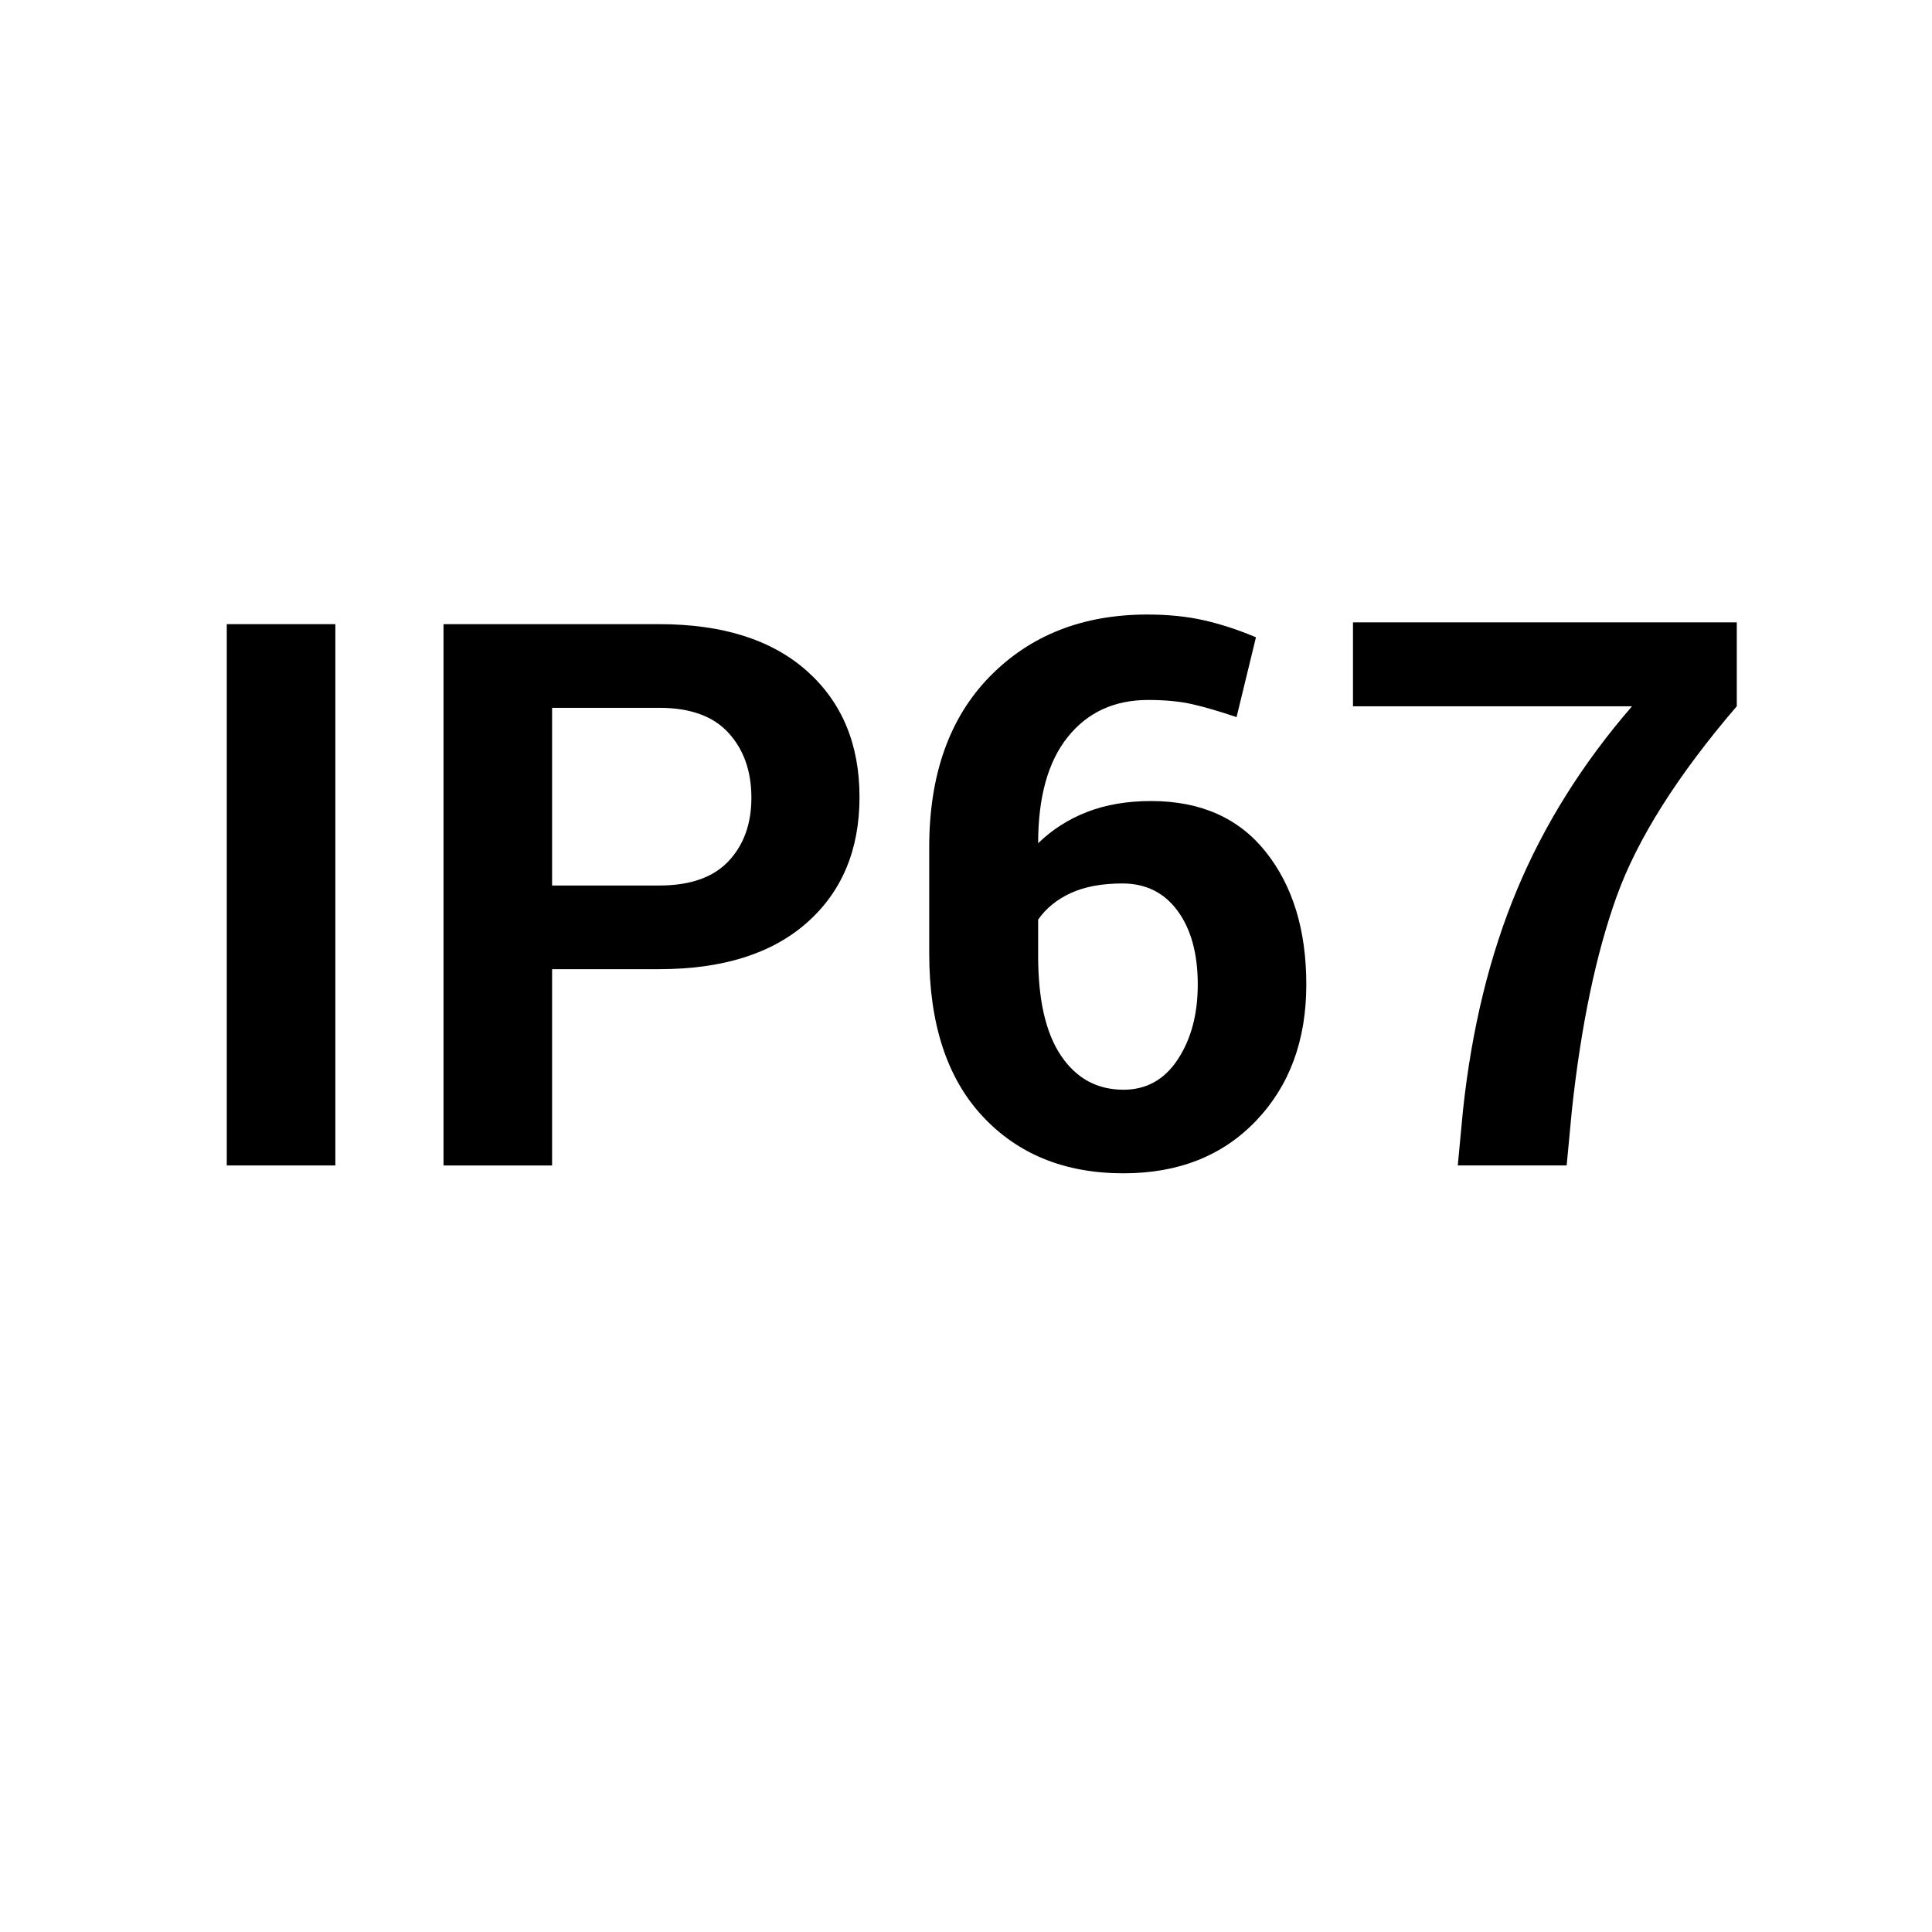 <?xml version="1.0" encoding="iso-8859-1"?>
<!-- Generator: Adobe Illustrator 18.1.1, SVG Export Plug-In . SVG Version: 6.00 Build 0)  -->
<svg version="1.1" id="Layer_1" xmlns="http://www.w3.org/2000/svg" xmlns:xlink="http://www.w3.org/1999/xlink" x="0px" y="0px"
	 width="50px" height="50px" viewBox="0 0 50 50" style="enable-background:new 0 0 50 50;" xml:space="preserve">
<g>
	<path d="M29.695,15.904c0.541,0,1.029,0.05,1.467,0.15c0.438,0.1,0.885,0.246,1.342,0.439
		l-0.502,2.066c-0.438-0.148-0.817-0.259-1.139-0.333c-0.322-0.074-0.705-0.111-1.148-0.111
		c-0.875,0-1.568,0.319-2.08,0.956c-0.512,0.637-0.768,1.554-0.768,2.751
		c0.366-0.354,0.791-0.625,1.274-0.811c0.482-0.187,1.032-0.28,1.65-0.28
		c1.28,0,2.27,0.439,2.968,1.317s1.048,2.022,1.048,3.432c0,1.442-0.433,2.617-1.299,3.524
		c-0.865,0.907-2.009,1.361-3.432,1.361c-1.519,0-2.736-0.494-3.653-1.482
		c-0.917-0.987-1.375-2.392-1.375-4.214v-2.741c0-1.879,0.523-3.353,1.569-4.421
		S28.022,15.904,29.695,15.904z M29.049,22.864c-0.528,0-0.972,0.082-1.332,0.246
		s-0.644,0.394-0.85,0.69v0.937c0,1.14,0.197,2.001,0.594,2.587
		c0.396,0.586,0.935,0.878,1.616,0.878c0.593,0,1.061-0.262,1.405-0.786
		c0.344-0.524,0.516-1.17,0.516-1.936c0-0.798-0.174-1.434-0.521-1.906
		C30.13,23.101,29.653,22.864,29.049,22.864z"/>
	<path d="M44.946,18.279c-1.538,1.795-2.574,3.437-3.108,4.923c-0.534,1.486-0.92,3.33-1.158,5.531
		l-0.135,1.429h-2.818l0.135-1.429c0.226-2.11,0.69-4.011,1.395-5.7
		c0.705-1.689,1.697-3.274,2.979-4.754h-7.221v-2.172h9.933V18.279z"/>
</g>
<path d="M8.678,30.162H5.869V16.153h2.81V30.162z"/>
<path d="M14.288,25.082v5.08H11.478V16.153h5.58c1.643,0,2.917,0.404,3.825,1.212
	c0.907,0.809,1.361,1.895,1.361,3.262c0,1.366-0.454,2.45-1.361,3.252c-0.908,0.803-2.183,1.203-3.825,1.203
	H14.288z M14.288,22.917h2.771c0.802,0,1.4-0.21,1.795-0.63c0.395-0.42,0.592-0.967,0.592-1.641
	c0-0.686-0.197-1.246-0.592-1.679c-0.395-0.434-0.993-0.649-1.795-0.649h-2.771V22.917z"/>
</svg>
